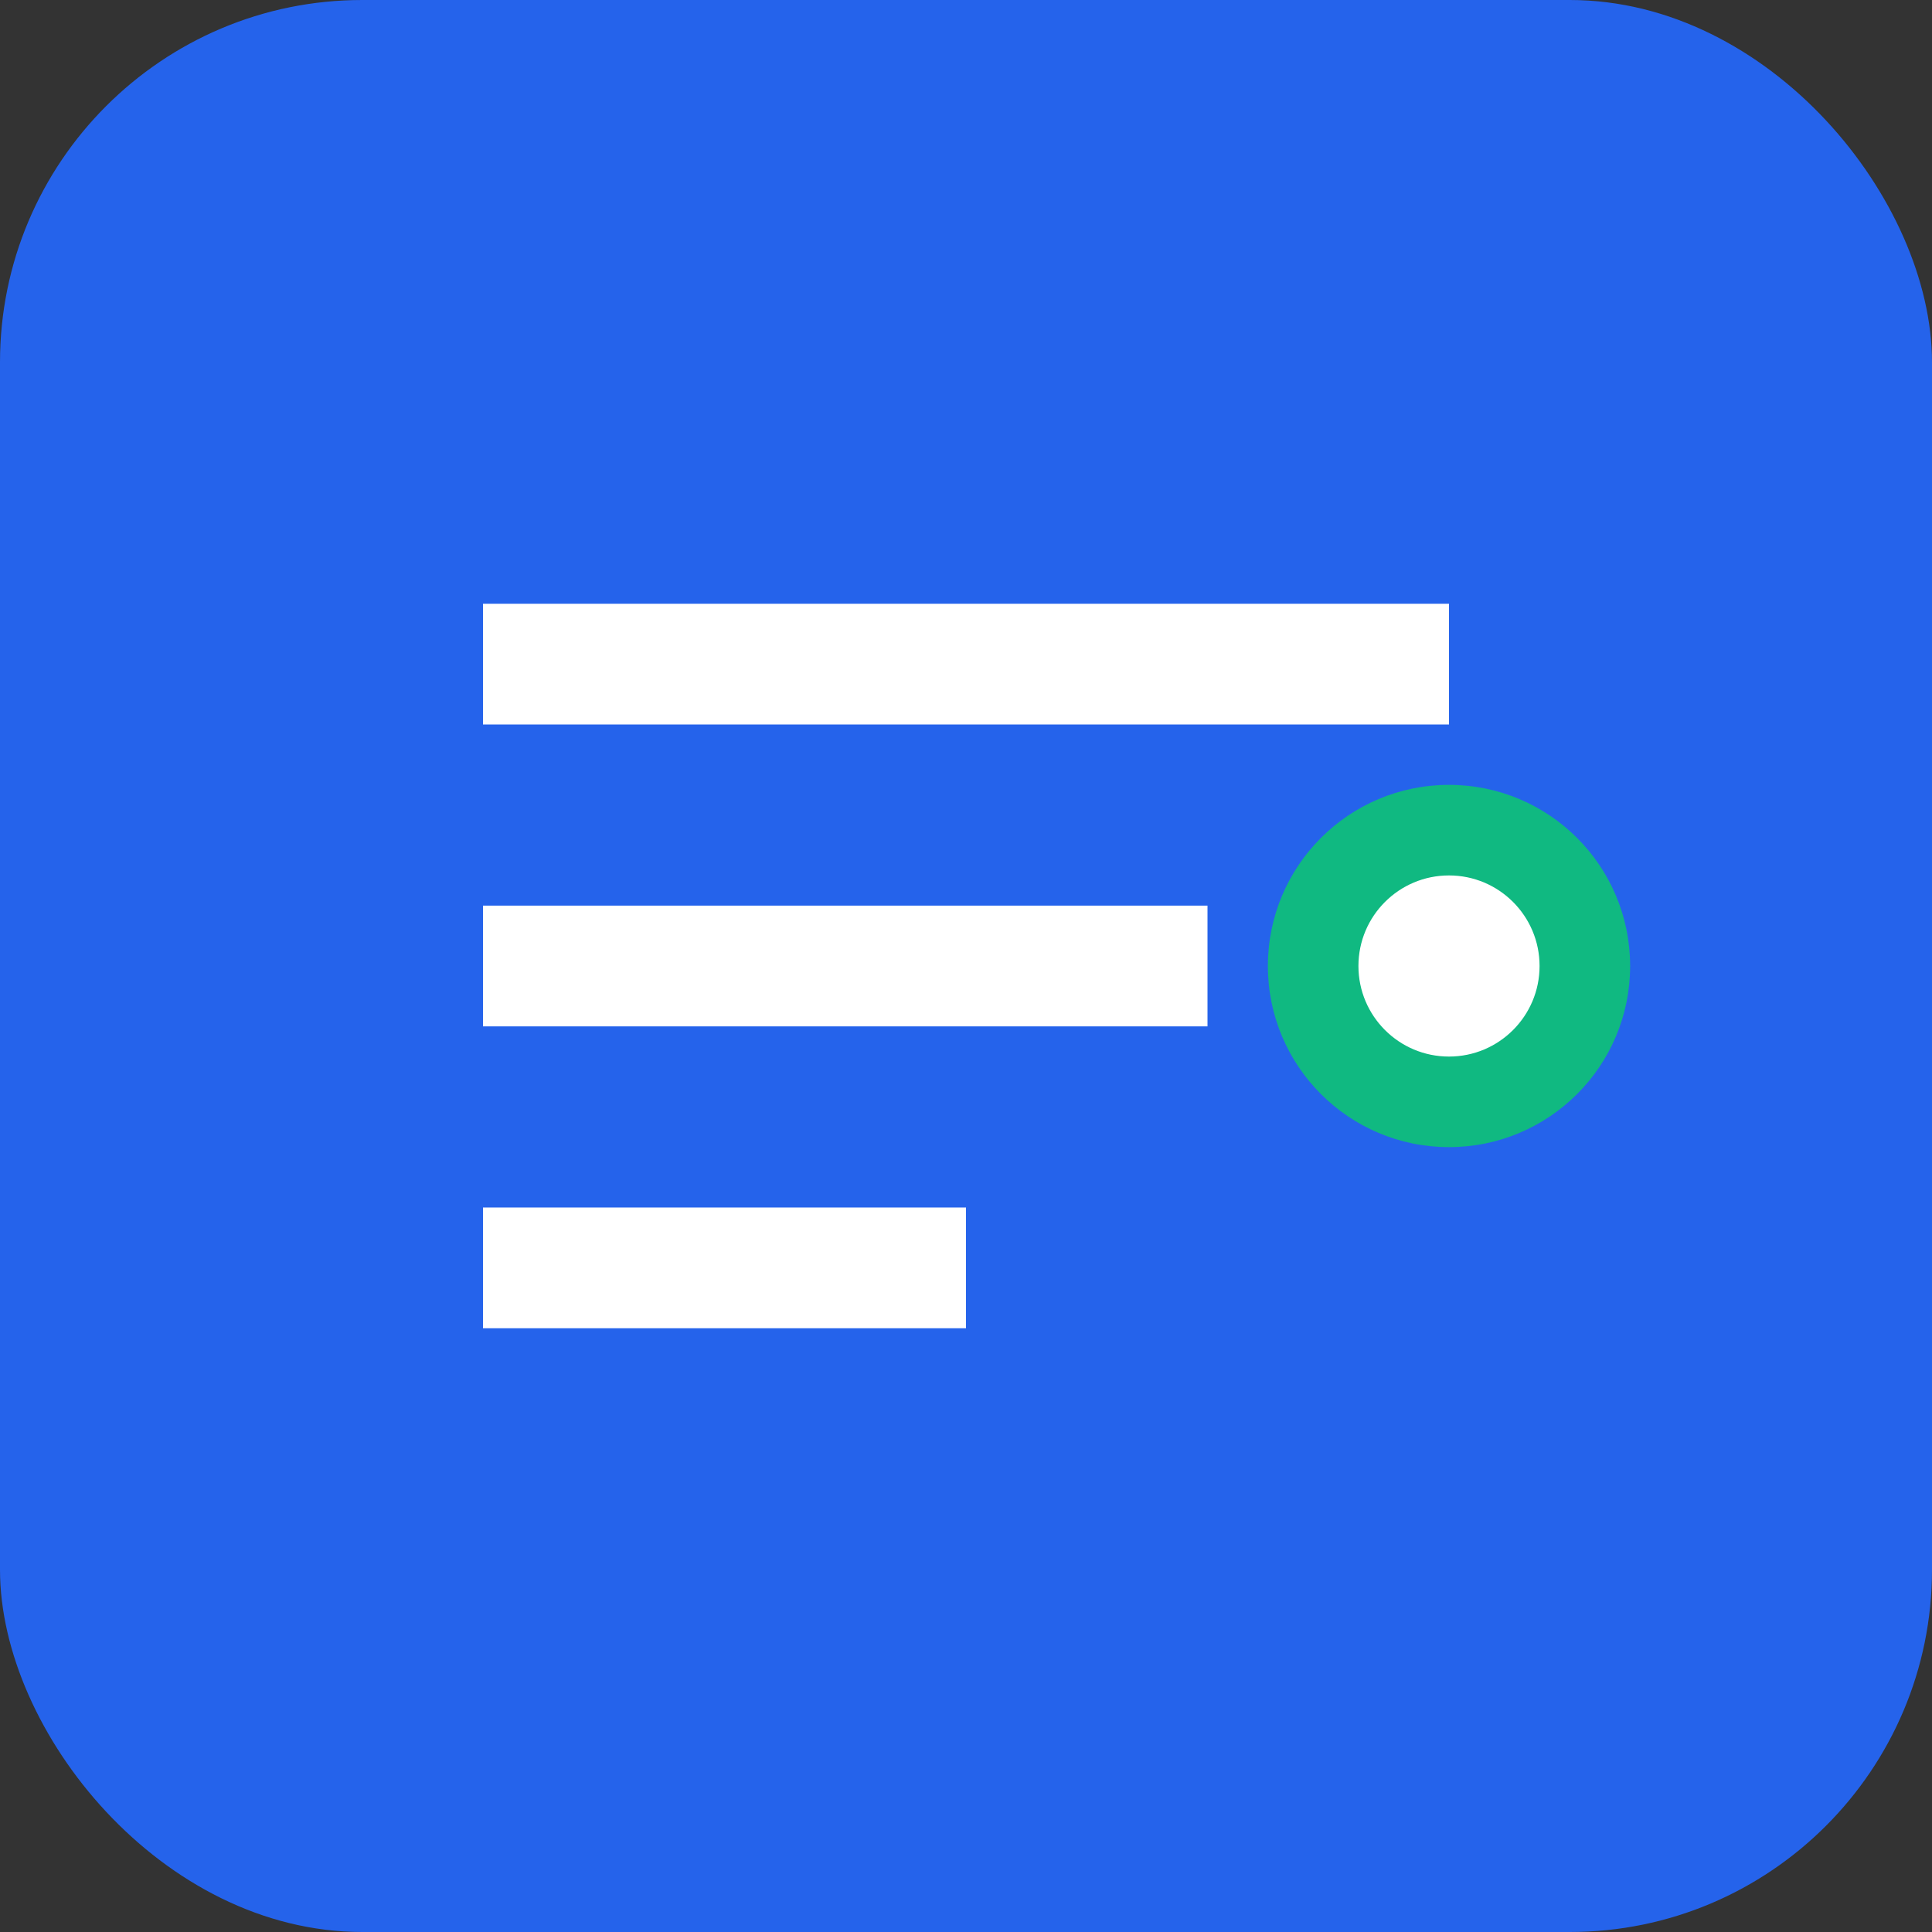 <svg xmlns="http://www.w3.org/2000/svg" viewBox="0 0 32 32" fill="none">
  <rect x="0" y="0" width="32" height="32" fill="#333333" stroke="none"/>
  <rect width="32" height="32" rx="6" fill="#2563eb"/>
  <path d="M8 10h16v2H8z" fill="white"/>
  <path d="M8 15h12v2H8z" fill="white"/>
  <path d="M8 20h8v2H8z" fill="white"/>
  <circle cx="24" cy="16" r="3" fill="#10b981"/>
  <circle cx="24" cy="16" r="1.5" fill="white"/>
</svg>